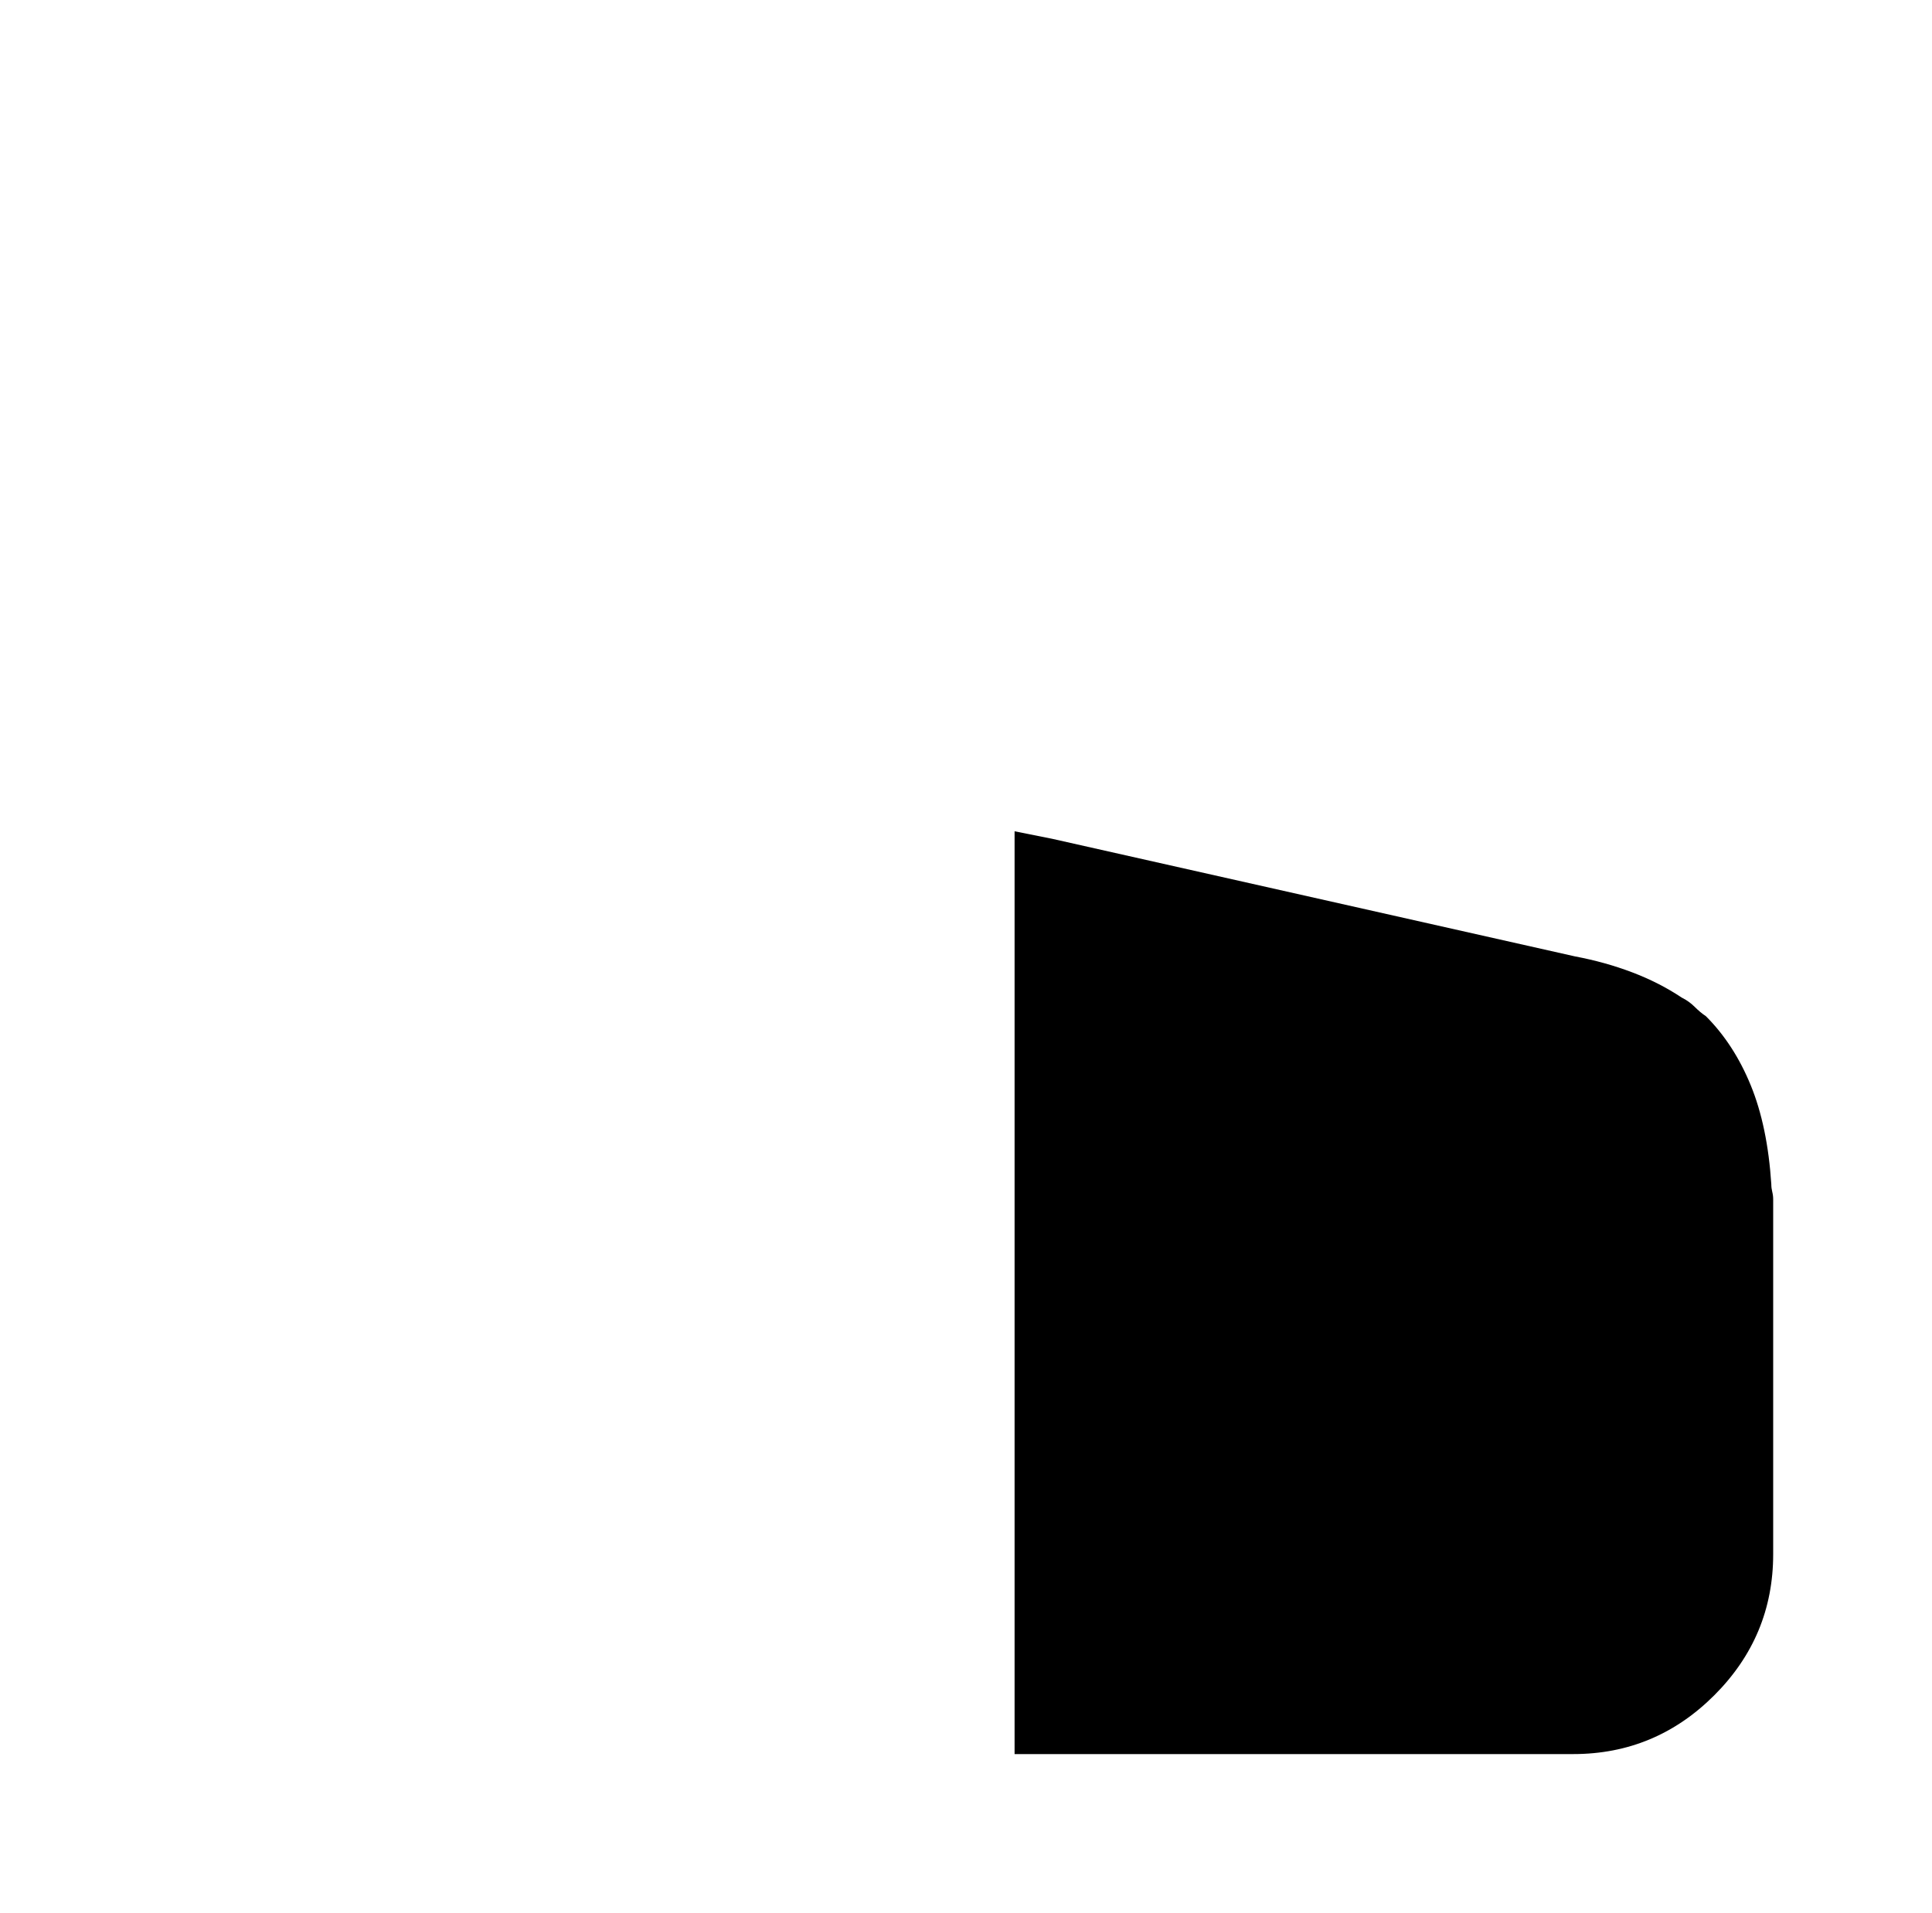 <?xml version="1.0" standalone="no"?>
<!DOCTYPE svg PUBLIC "-//W3C//DTD SVG 1.1//EN" "http://www.w3.org/Graphics/SVG/1.1/DTD/svg11.dtd" >
<svg xmlns="http://www.w3.org/2000/svg" xmlns:xlink="http://www.w3.org/1999/xlink" version="1.1" viewBox="-10 0 1034 1024">
   <path fill="currentColor"
d="M939 642v190q0 44 -31.5 75.5t-75.5 31.5h-299v-494l20 4l280 63q16 3 30.5 8.5t26.5 13.5v0v0q4 2 7 5t6 5q15 15 24 37t11 53q0 2 0.5 4t0.5 4v0z" />
</svg>
